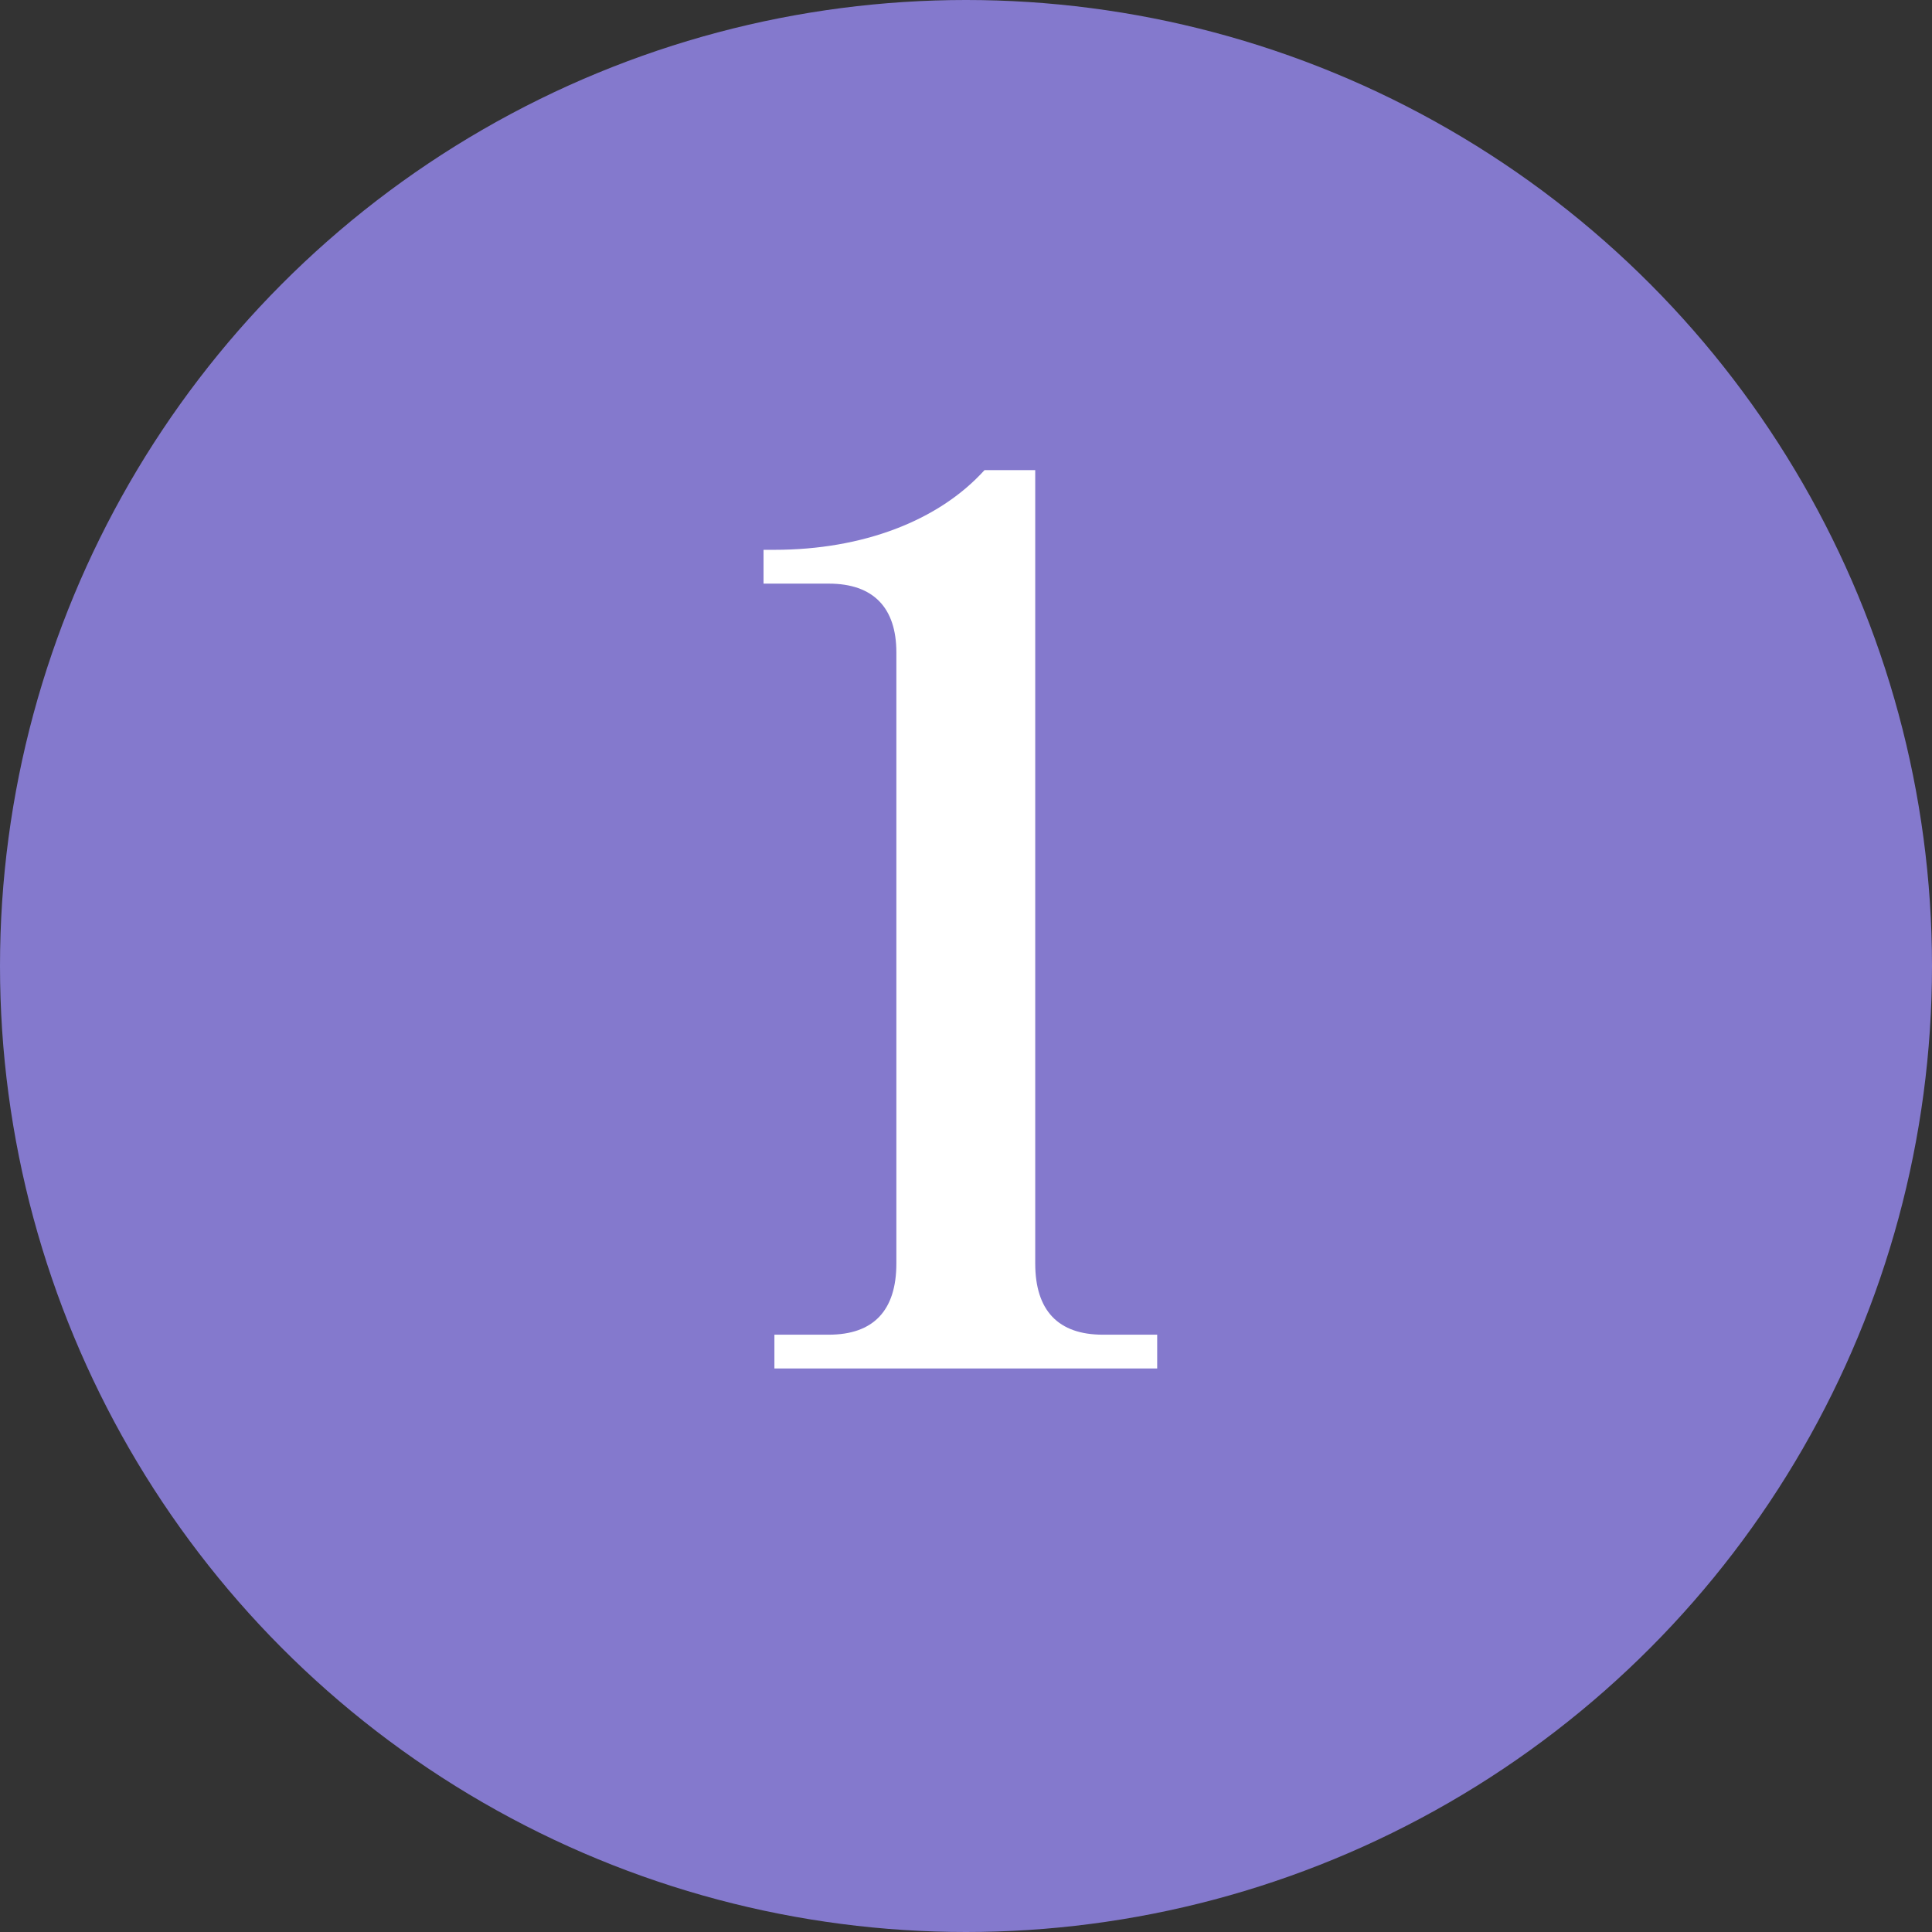 <svg xmlns="http://www.w3.org/2000/svg" width="48" height="48" fill="none" viewBox="0 0 48 48"><rect x="0" y="0" width="48" height="48" fill="#333333" stroke="none"/><circle cx="24" cy="24" r="24" fill="#8479CD"/><path fill="#fff" d="M28.75 34h-9.51v-.84h1.35c1.11 0 1.68-.6 1.68-1.77V16.21c0-1.11-.57-1.71-1.68-1.71h-1.62v-.84h.27c2.19 0 4.08-.72 5.22-1.98h1.26v19.71c0 1.17.57 1.77 1.68 1.77h1.35V34Z"/></svg>